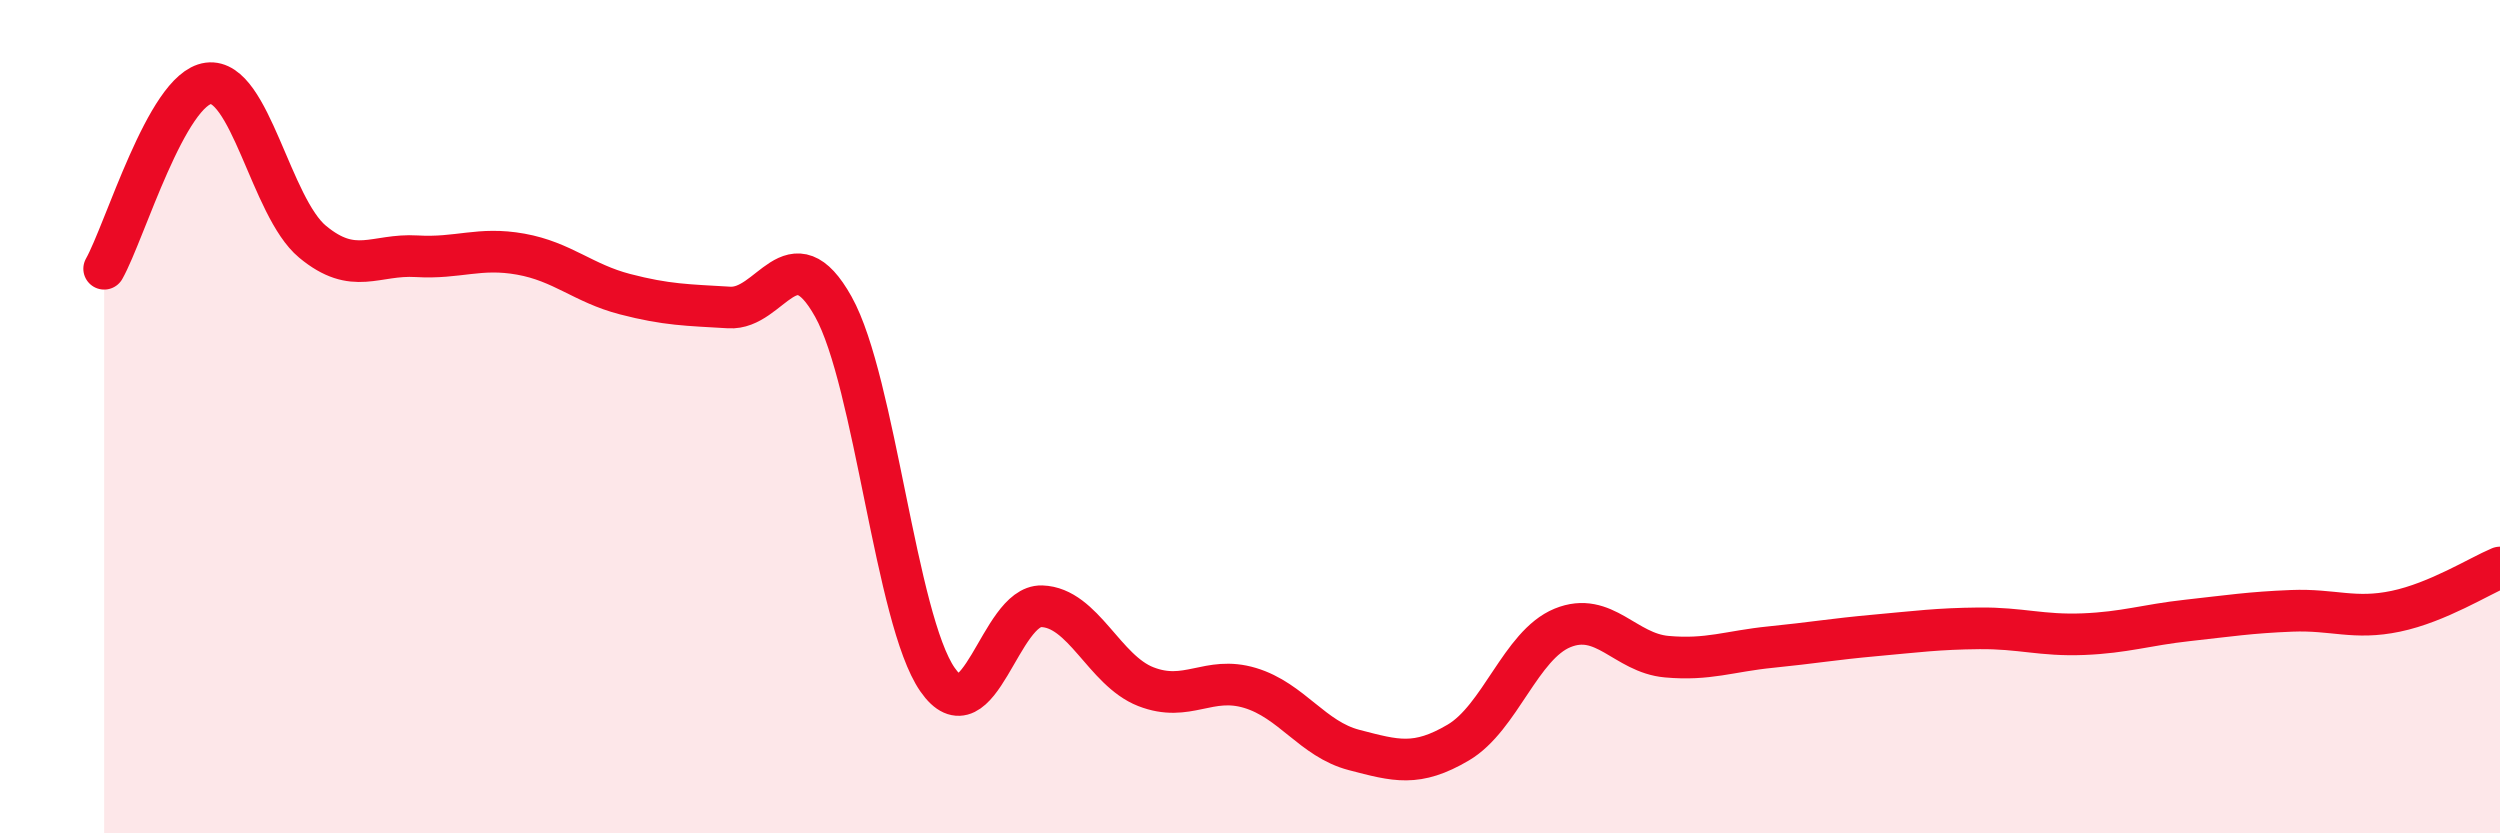 
    <svg width="60" height="20" viewBox="0 0 60 20" xmlns="http://www.w3.org/2000/svg">
      <path
        d="M 2.5,6.45 C 3,5.56 4,2.13 5,2 C 6,1.87 6.5,4.97 7.5,5.8 C 8.5,6.63 9,6.09 10,6.15 C 11,6.21 11.5,5.92 12.5,6.1 C 13.5,6.28 14,6.8 15,7.06 C 16,7.32 16.5,7.32 17.5,7.38 C 18.5,7.44 19,5.57 20,7.36 C 21,9.15 21.5,14.87 22.5,16.31 C 23.5,17.75 24,14.52 25,14.55 C 26,14.58 26.5,16.09 27.5,16.48 C 28.5,16.87 29,16.21 30,16.51 C 31,16.81 31.5,17.74 32.5,18 C 33.5,18.26 34,18.41 35,17.82 C 36,17.23 36.5,15.48 37.5,15.07 C 38.5,14.66 39,15.67 40,15.76 C 41,15.85 41.5,15.63 42.5,15.53 C 43.5,15.43 44,15.34 45,15.25 C 46,15.16 46.5,15.09 47.5,15.08 C 48.5,15.07 49,15.26 50,15.22 C 51,15.18 51.5,15 52.5,14.89 C 53.5,14.78 54,14.7 55,14.66 C 56,14.62 56.5,14.88 57.5,14.67 C 58.5,14.46 59.5,13.83 60,13.62L60 20L2.5 20Z"
        fill="#EB0A25"
        opacity="0.1"
        stroke-linecap="round"
        stroke-linejoin="round"
      />
      <path
        d="M 2.5,6.45 C 3,5.56 4,2.13 5,2 C 6,1.87 6.5,4.97 7.5,5.8 C 8.5,6.63 9,6.09 10,6.15 C 11,6.21 11.5,5.92 12.5,6.1 C 13.5,6.28 14,6.8 15,7.06 C 16,7.32 16.5,7.32 17.5,7.38 C 18.5,7.44 19,5.57 20,7.36 C 21,9.15 21.5,14.87 22.5,16.31 C 23.5,17.75 24,14.52 25,14.55 C 26,14.58 26.5,16.09 27.5,16.48 C 28.5,16.87 29,16.21 30,16.51 C 31,16.81 31.5,17.74 32.5,18 C 33.5,18.26 34,18.41 35,17.82 C 36,17.23 36.5,15.48 37.5,15.07 C 38.5,14.66 39,15.67 40,15.76 C 41,15.85 41.5,15.63 42.5,15.53 C 43.5,15.43 44,15.34 45,15.25 C 46,15.16 46.5,15.09 47.5,15.08 C 48.5,15.07 49,15.26 50,15.22 C 51,15.18 51.5,15 52.5,14.89 C 53.5,14.78 54,14.7 55,14.66 C 56,14.62 56.5,14.88 57.5,14.67 C 58.5,14.46 59.5,13.83 60,13.62"
        stroke="#EB0A25"
        stroke-width="1"
        fill="none"
        stroke-linecap="round"
        stroke-linejoin="round"
      />
    </svg>
  